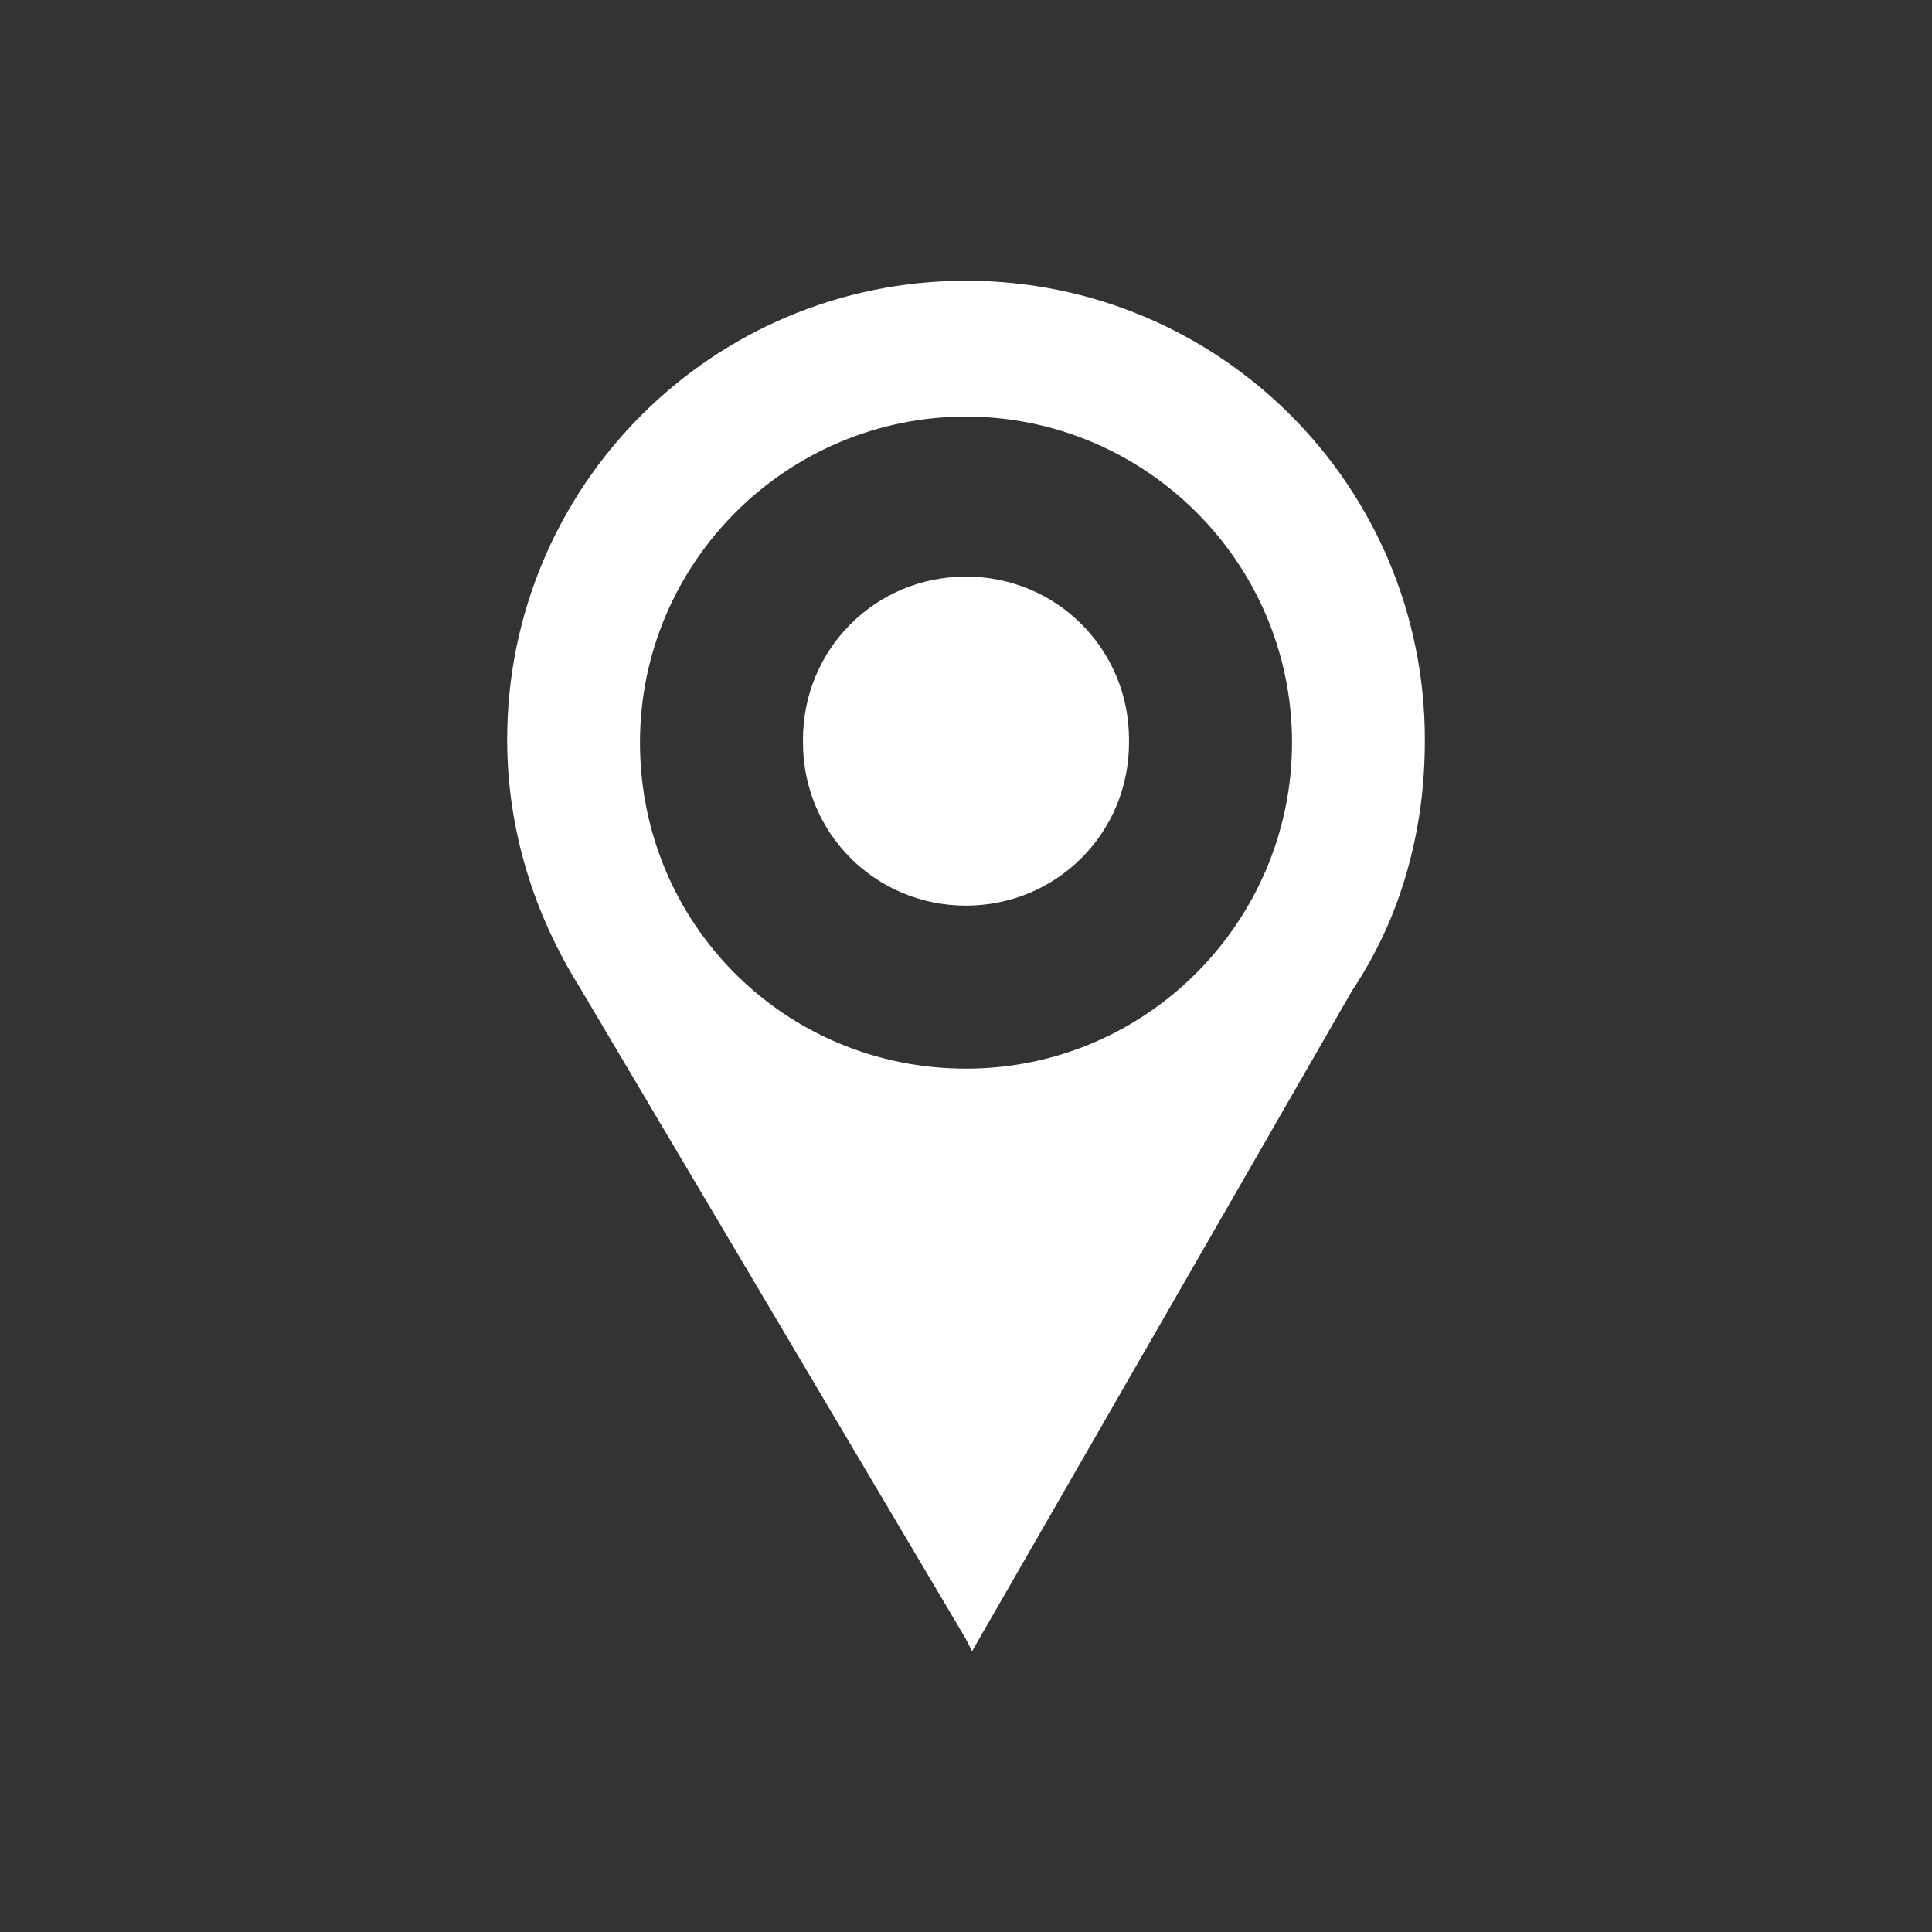 <?xml version="1.0" encoding="utf-8"?>
<!-- Generator: Adobe Illustrator 21.1.0, SVG Export Plug-In . SVG Version: 6.00 Build 0)  -->
<svg version="1.1" id="Lager_1" xmlns="http://www.w3.org/2000/svg" xmlns:xlink="http://www.w3.org/1999/xlink" x="0px" y="0px"
	 viewBox="0 0 64 64" style="enable-background:new 0 0 64 64;" xml:space="preserve">
<rect x="0" y="0" width="64" height="64" fill="#333333" stroke="none"/>
<style type="text/css">
	.st0{fill:#FFFFFF;}
</style>
<path class="st0" d="M32,19.2c-3,0-5.4,2.4-5.4,5.4c0,3,2.4,5.4,5.4,5.4c3,0,5.4-2.4,5.4-5.4C37.4,21.6,35,19.2,32,19.2 M32,19.2
	c-3,0-5.4,2.4-5.4,5.4c0,3,2.4,5.4,5.4,5.4c3,0,5.4-2.4,5.4-5.4C37.4,21.6,35,19.2,32,19.2 M32,19.2c-3,0-5.4,2.4-5.4,5.4
	c0,3,2.4,5.4,5.4,5.4c3,0,5.4-2.4,5.4-5.4C37.4,21.6,35,19.2,32,19.2 M32,19.2c-3,0-5.4,2.4-5.4,5.4c0,3,2.4,5.4,5.4,5.4
	c3,0,5.4-2.4,5.4-5.4C37.4,21.6,35,19.2,32,19.2 M32,29.9c3,0,5.4-2.4,5.4-5.4c0-3-2.4-5.4-5.4-5.4c-3,0-5.4,2.4-5.4,5.4
	C26.6,27.5,29,29.9,32,29.9 M32,13.8c5.9,0,10.8,4.8,10.8,10.8c0,5.9-4.8,10.8-10.8,10.8s-10.8-4.8-10.8-10.8
	C21.2,18.6,26.1,13.8,32,13.8 M32,9.3c-8.4,0-15.2,6.8-15.2,15.2c0,3,0.9,5.8,2.4,8.2L32,54.3l0.2,0.4l12.6-21.9
	c0.8-1.2,1.4-2.5,1.8-3.9c0.4-1.4,0.6-2.8,0.6-4.4C47.2,16.1,40.4,9.3,32,9.3 M32,19.2c-3,0-5.4,2.4-5.4,5.4c0,3,2.4,5.4,5.4,5.4
	c3,0,5.4-2.4,5.4-5.4C37.4,21.6,35,19.2,32,19.2 M32,19.2c-3,0-5.4,2.4-5.4,5.4c0,3,2.4,5.4,5.4,5.4c3,0,5.4-2.4,5.4-5.4
	C37.4,21.6,35,19.2,32,19.2 M32,19.2c-3,0-5.4,2.4-5.4,5.4c0,3,2.4,5.4,5.4,5.4c3,0,5.4-2.4,5.4-5.4C37.4,21.6,35,19.2,32,19.2
	 M32,19.2c-3,0-5.4,2.4-5.4,5.4c0,3,2.4,5.4,5.4,5.4c3,0,5.4-2.4,5.4-5.4C37.4,21.6,35,19.2,32,19.2"/>
</svg>
